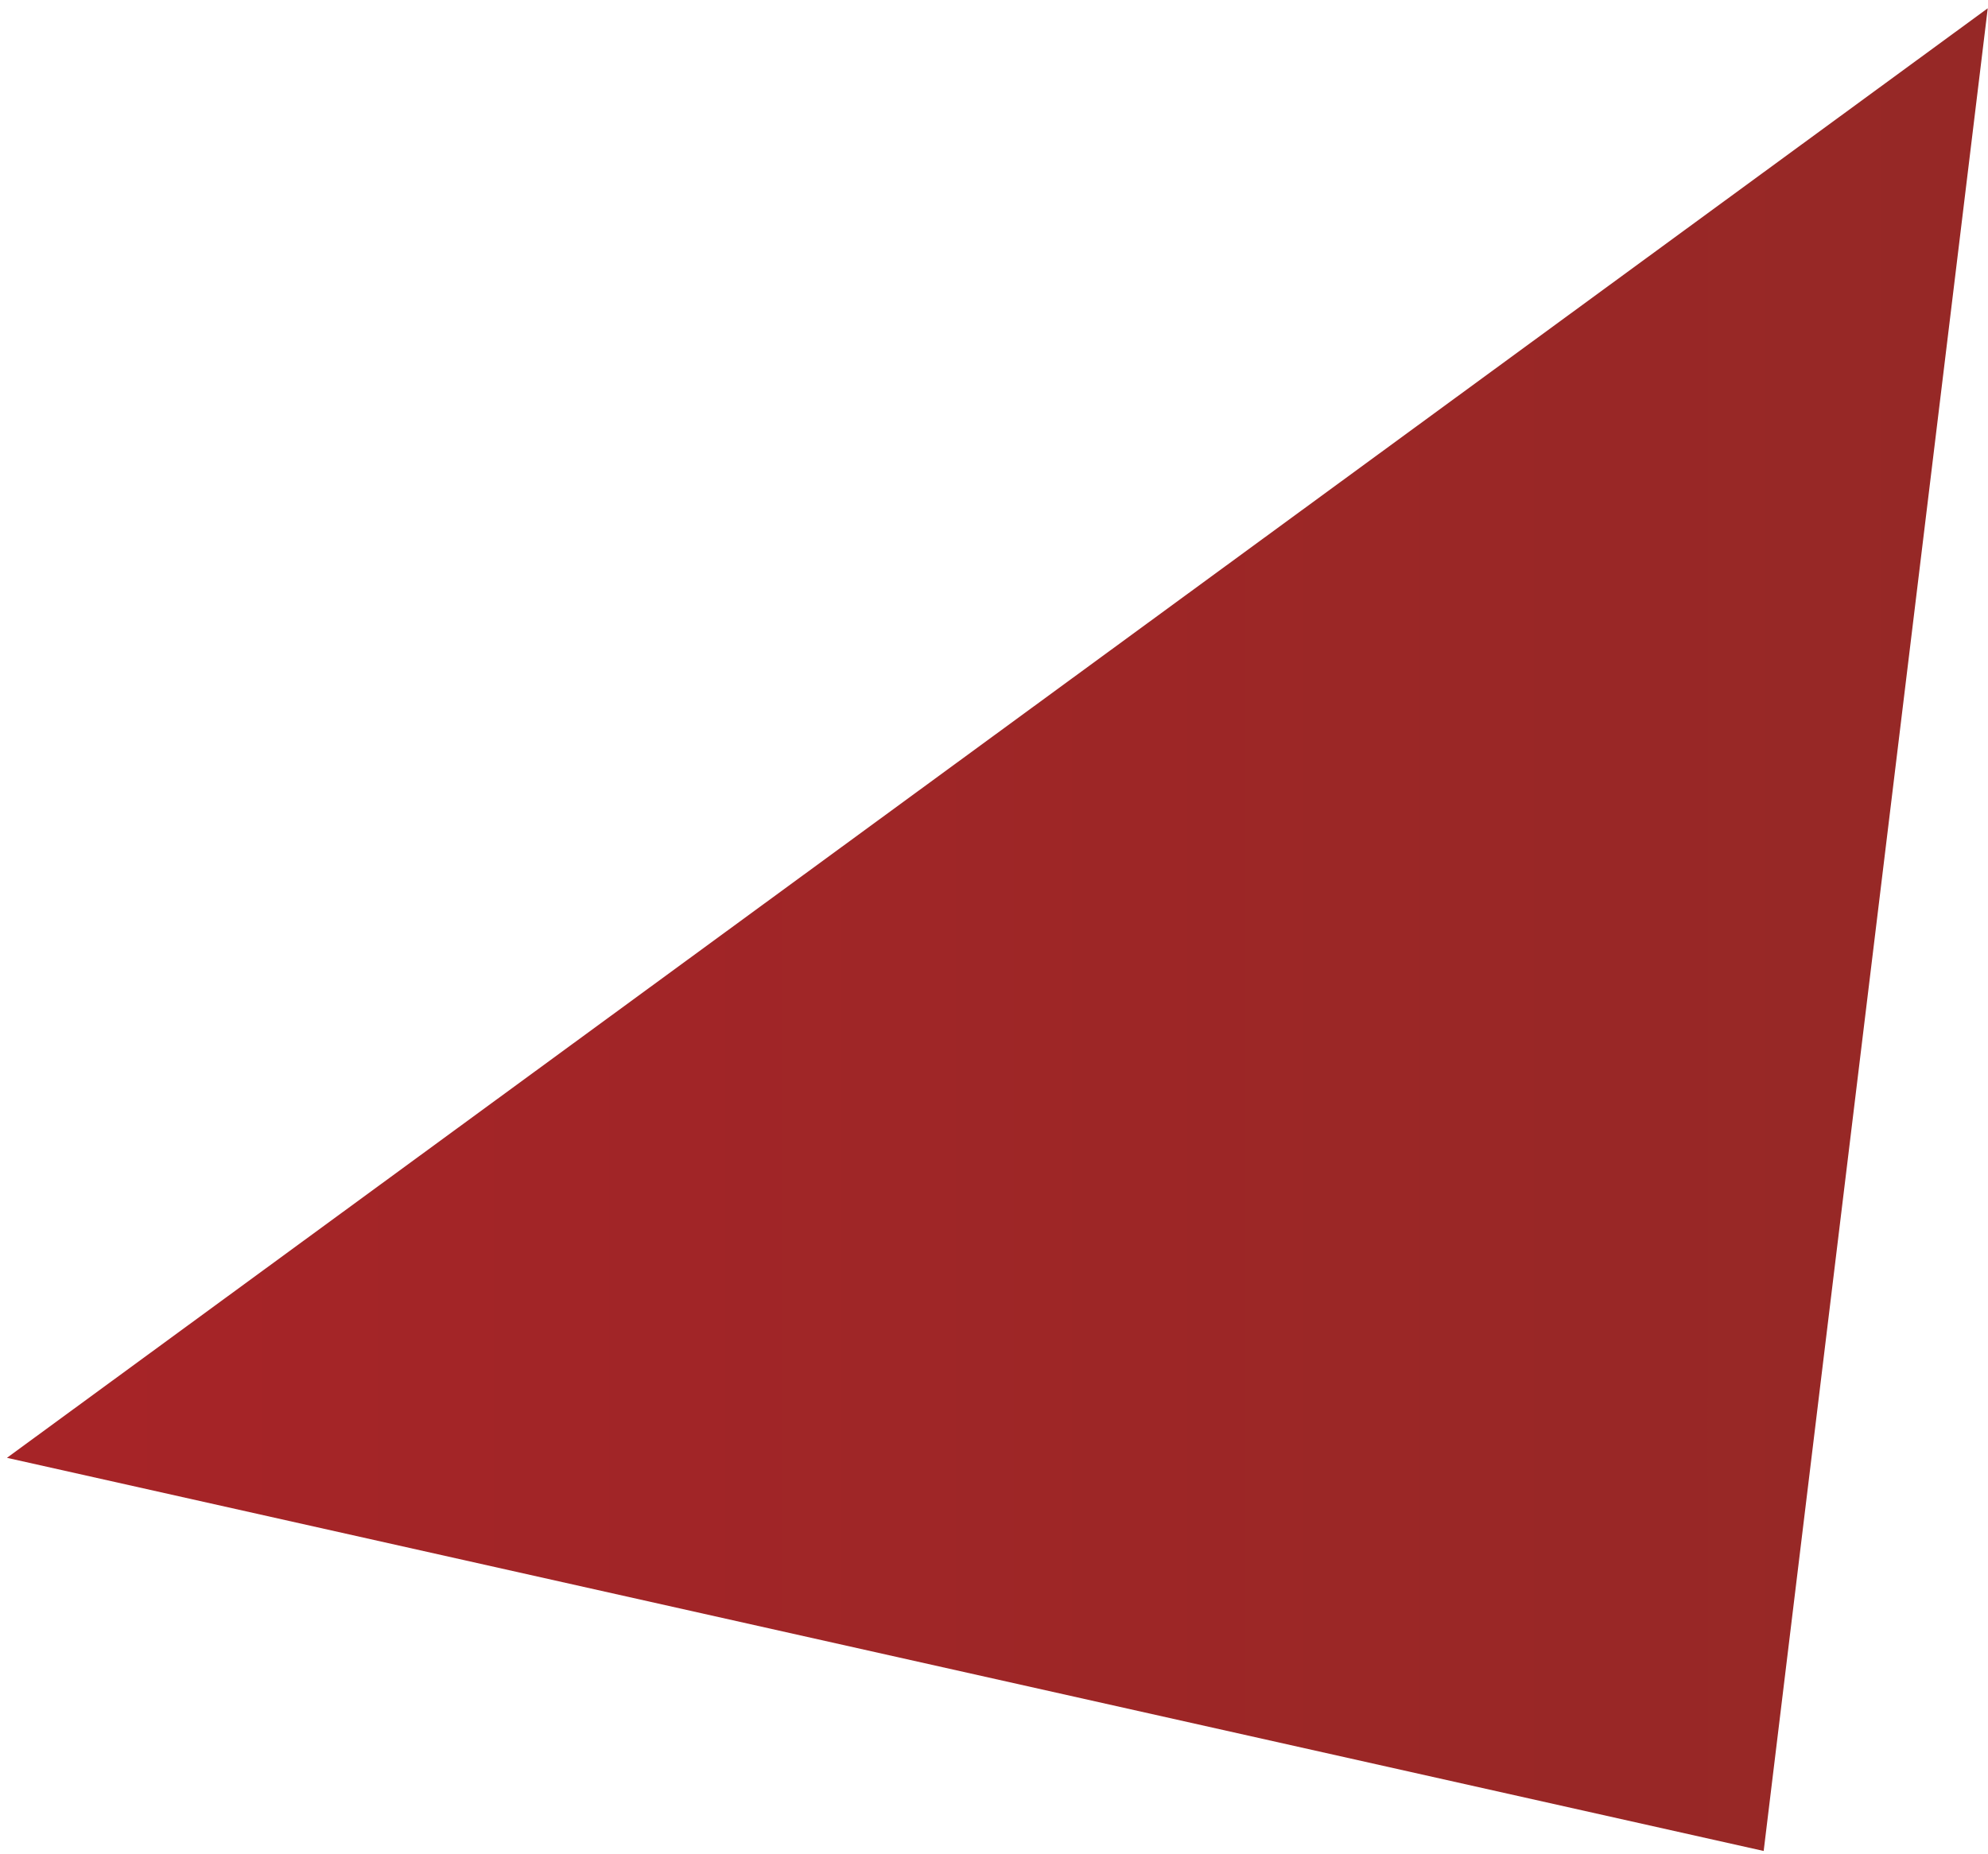 <svg width="119" height="111" viewBox="0 0 119 111" fill="none" xmlns="http://www.w3.org/2000/svg">
<path d="M118.985 0.496L0.416 87.283L105.572 110.822L118.985 0.496Z" fill="url(#paint0_linear_7017_1114)"/>
<defs>
<linearGradient id="paint0_linear_7017_1114" x1="5.315" y1="44.936" x2="116.073" y2="44.936" gradientUnits="userSpaceOnUse">
<stop stop-color="#A62427"/>
<stop offset="1" stop-color="#962826"/>
</linearGradient>
</defs>
</svg>
